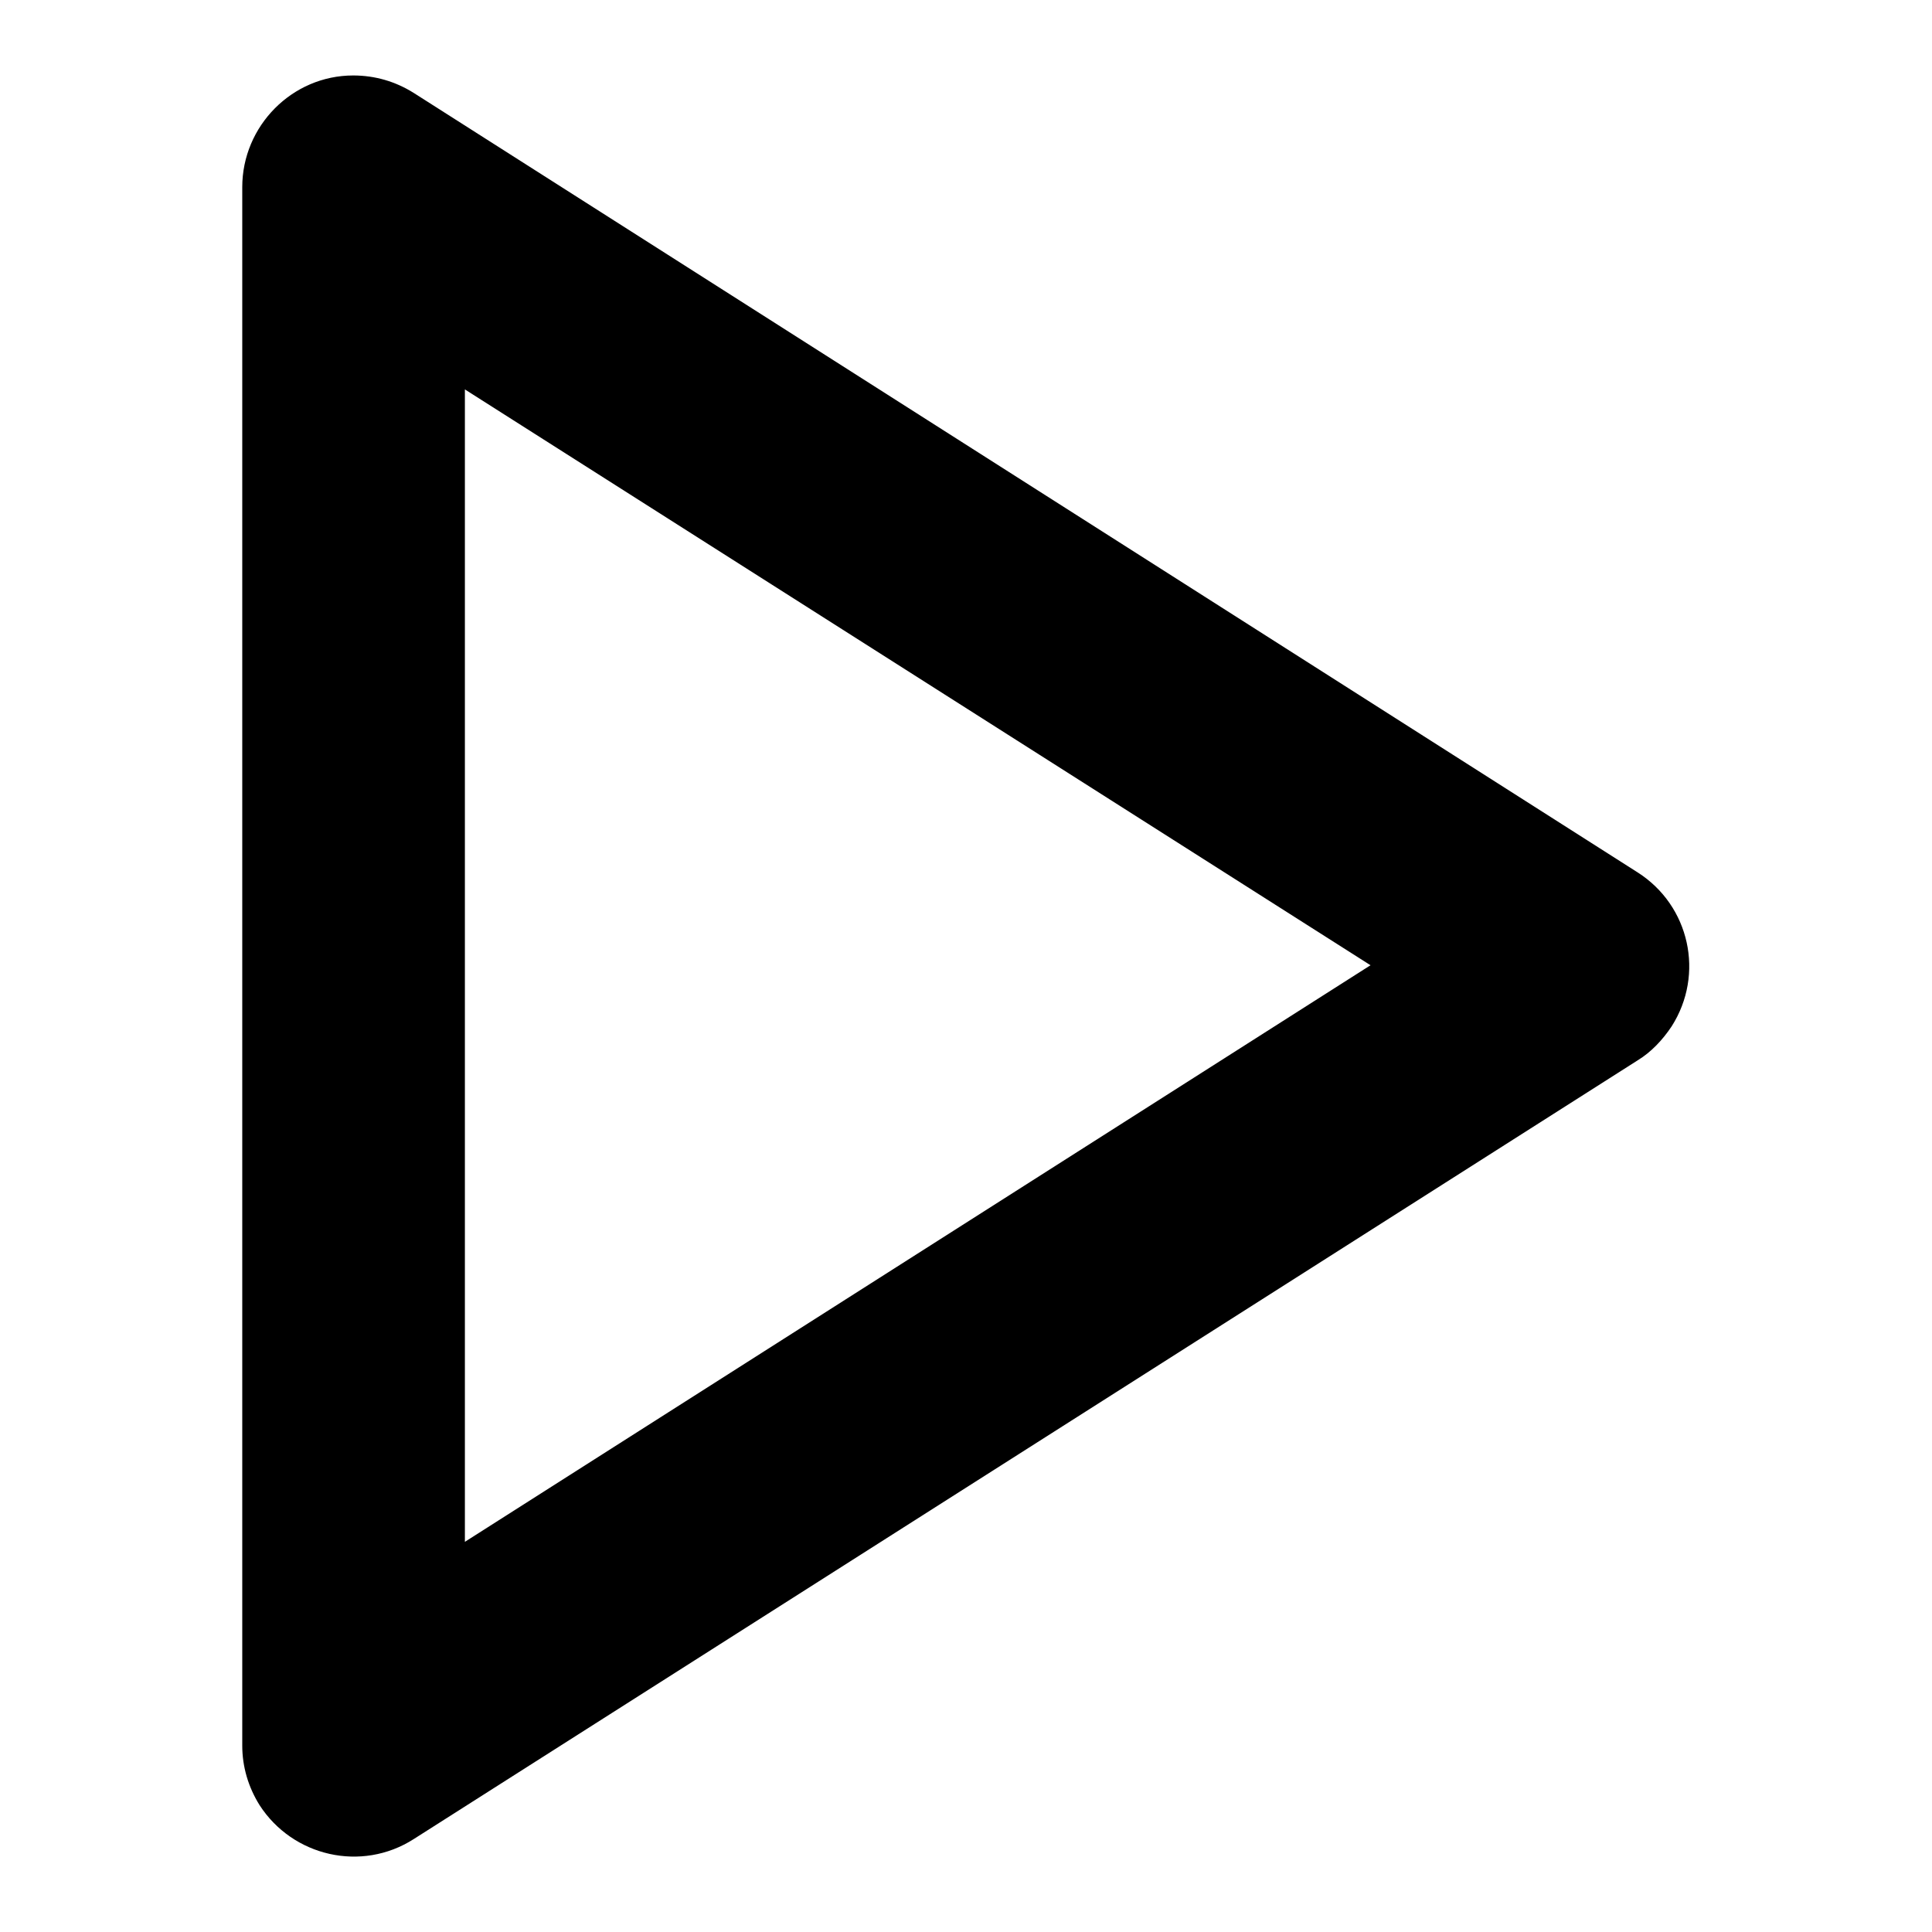 <?xml version="1.0" encoding="utf-8"?>
<!-- Svg Vector Icons : http://www.onlinewebfonts.com/icon -->
<!DOCTYPE svg PUBLIC "-//W3C//DTD SVG 1.1//EN" "http://www.w3.org/Graphics/SVG/1.1/DTD/svg11.dtd">
<svg version="1.1" xmlns="http://www.w3.org/2000/svg" xmlns:xlink="http://www.w3.org/1999/xlink" x="0px" y="0px" viewBox="0 0 256 256" enable-background="new 0 0 256 256" xml:space="preserve">
<g> <path fill="#000000" d="M61.6,51.6v152.7l120-76.4L61.6,51.6z M54.8,12.3L217,115.6c6.9,4.4,8.9,13.5,4.5,20.4 c-1.2,1.8-2.7,3.4-4.5,4.5L54.8,243.7c-6.9,4.4-16,2.3-20.4-4.5c-1.5-2.4-2.3-5.1-2.3-7.9V24.8c0-8.1,6.6-14.8,14.7-14.8 C49.7,10,52.4,10.8,54.8,12.3z"/></g>
</svg>
